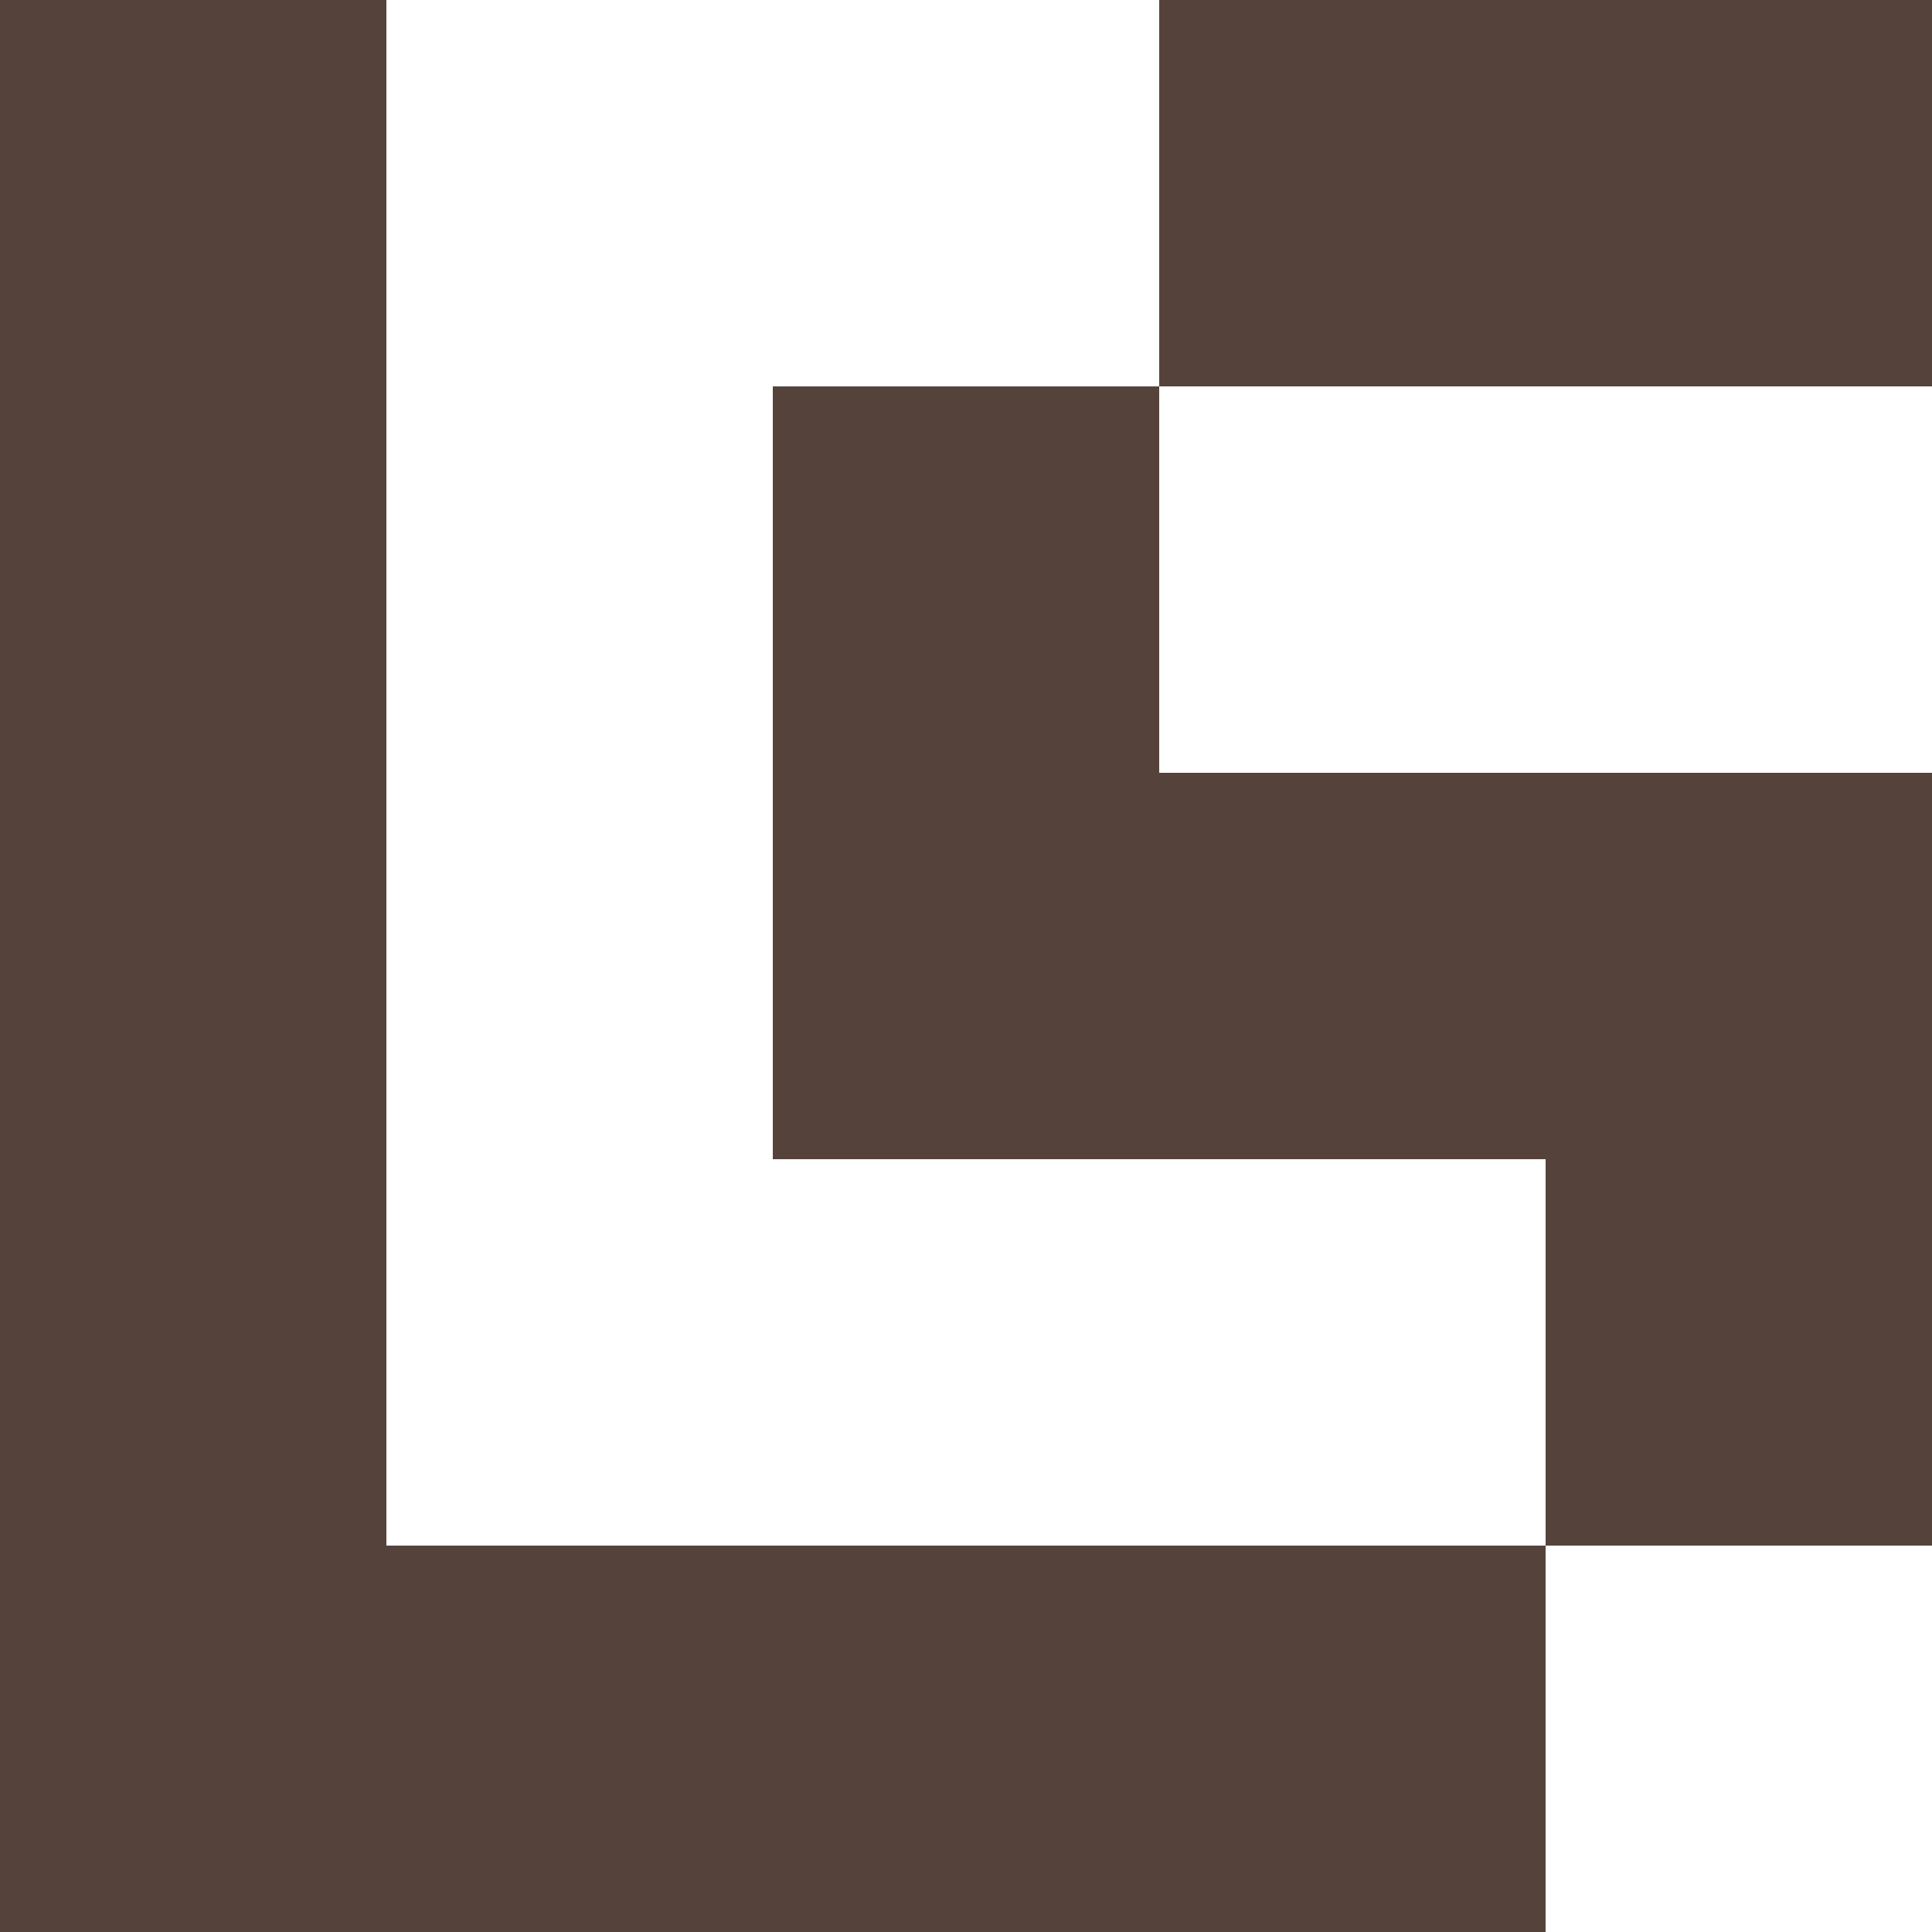 <?xml version="1.0" encoding="UTF-8"?> <svg xmlns="http://www.w3.org/2000/svg" width="360" height="360" viewBox="0 0 360 360" fill="none"><g clip-path="url(#clip0_729_30)"><path d="M72 288V0H0V360H48H72H288V288H72Z" fill="#55433B"></path><path d="M336 144H288H216V72H144V144V168V216H288V288H360V144H336Z" fill="#55433B"></path><path d="M360 0H216V72H360V0Z" fill="#55433B"></path></g><defs><clipPath id="clip0_729_30"><rect width="360" height="360" fill="white"></rect></clipPath></defs></svg> 
